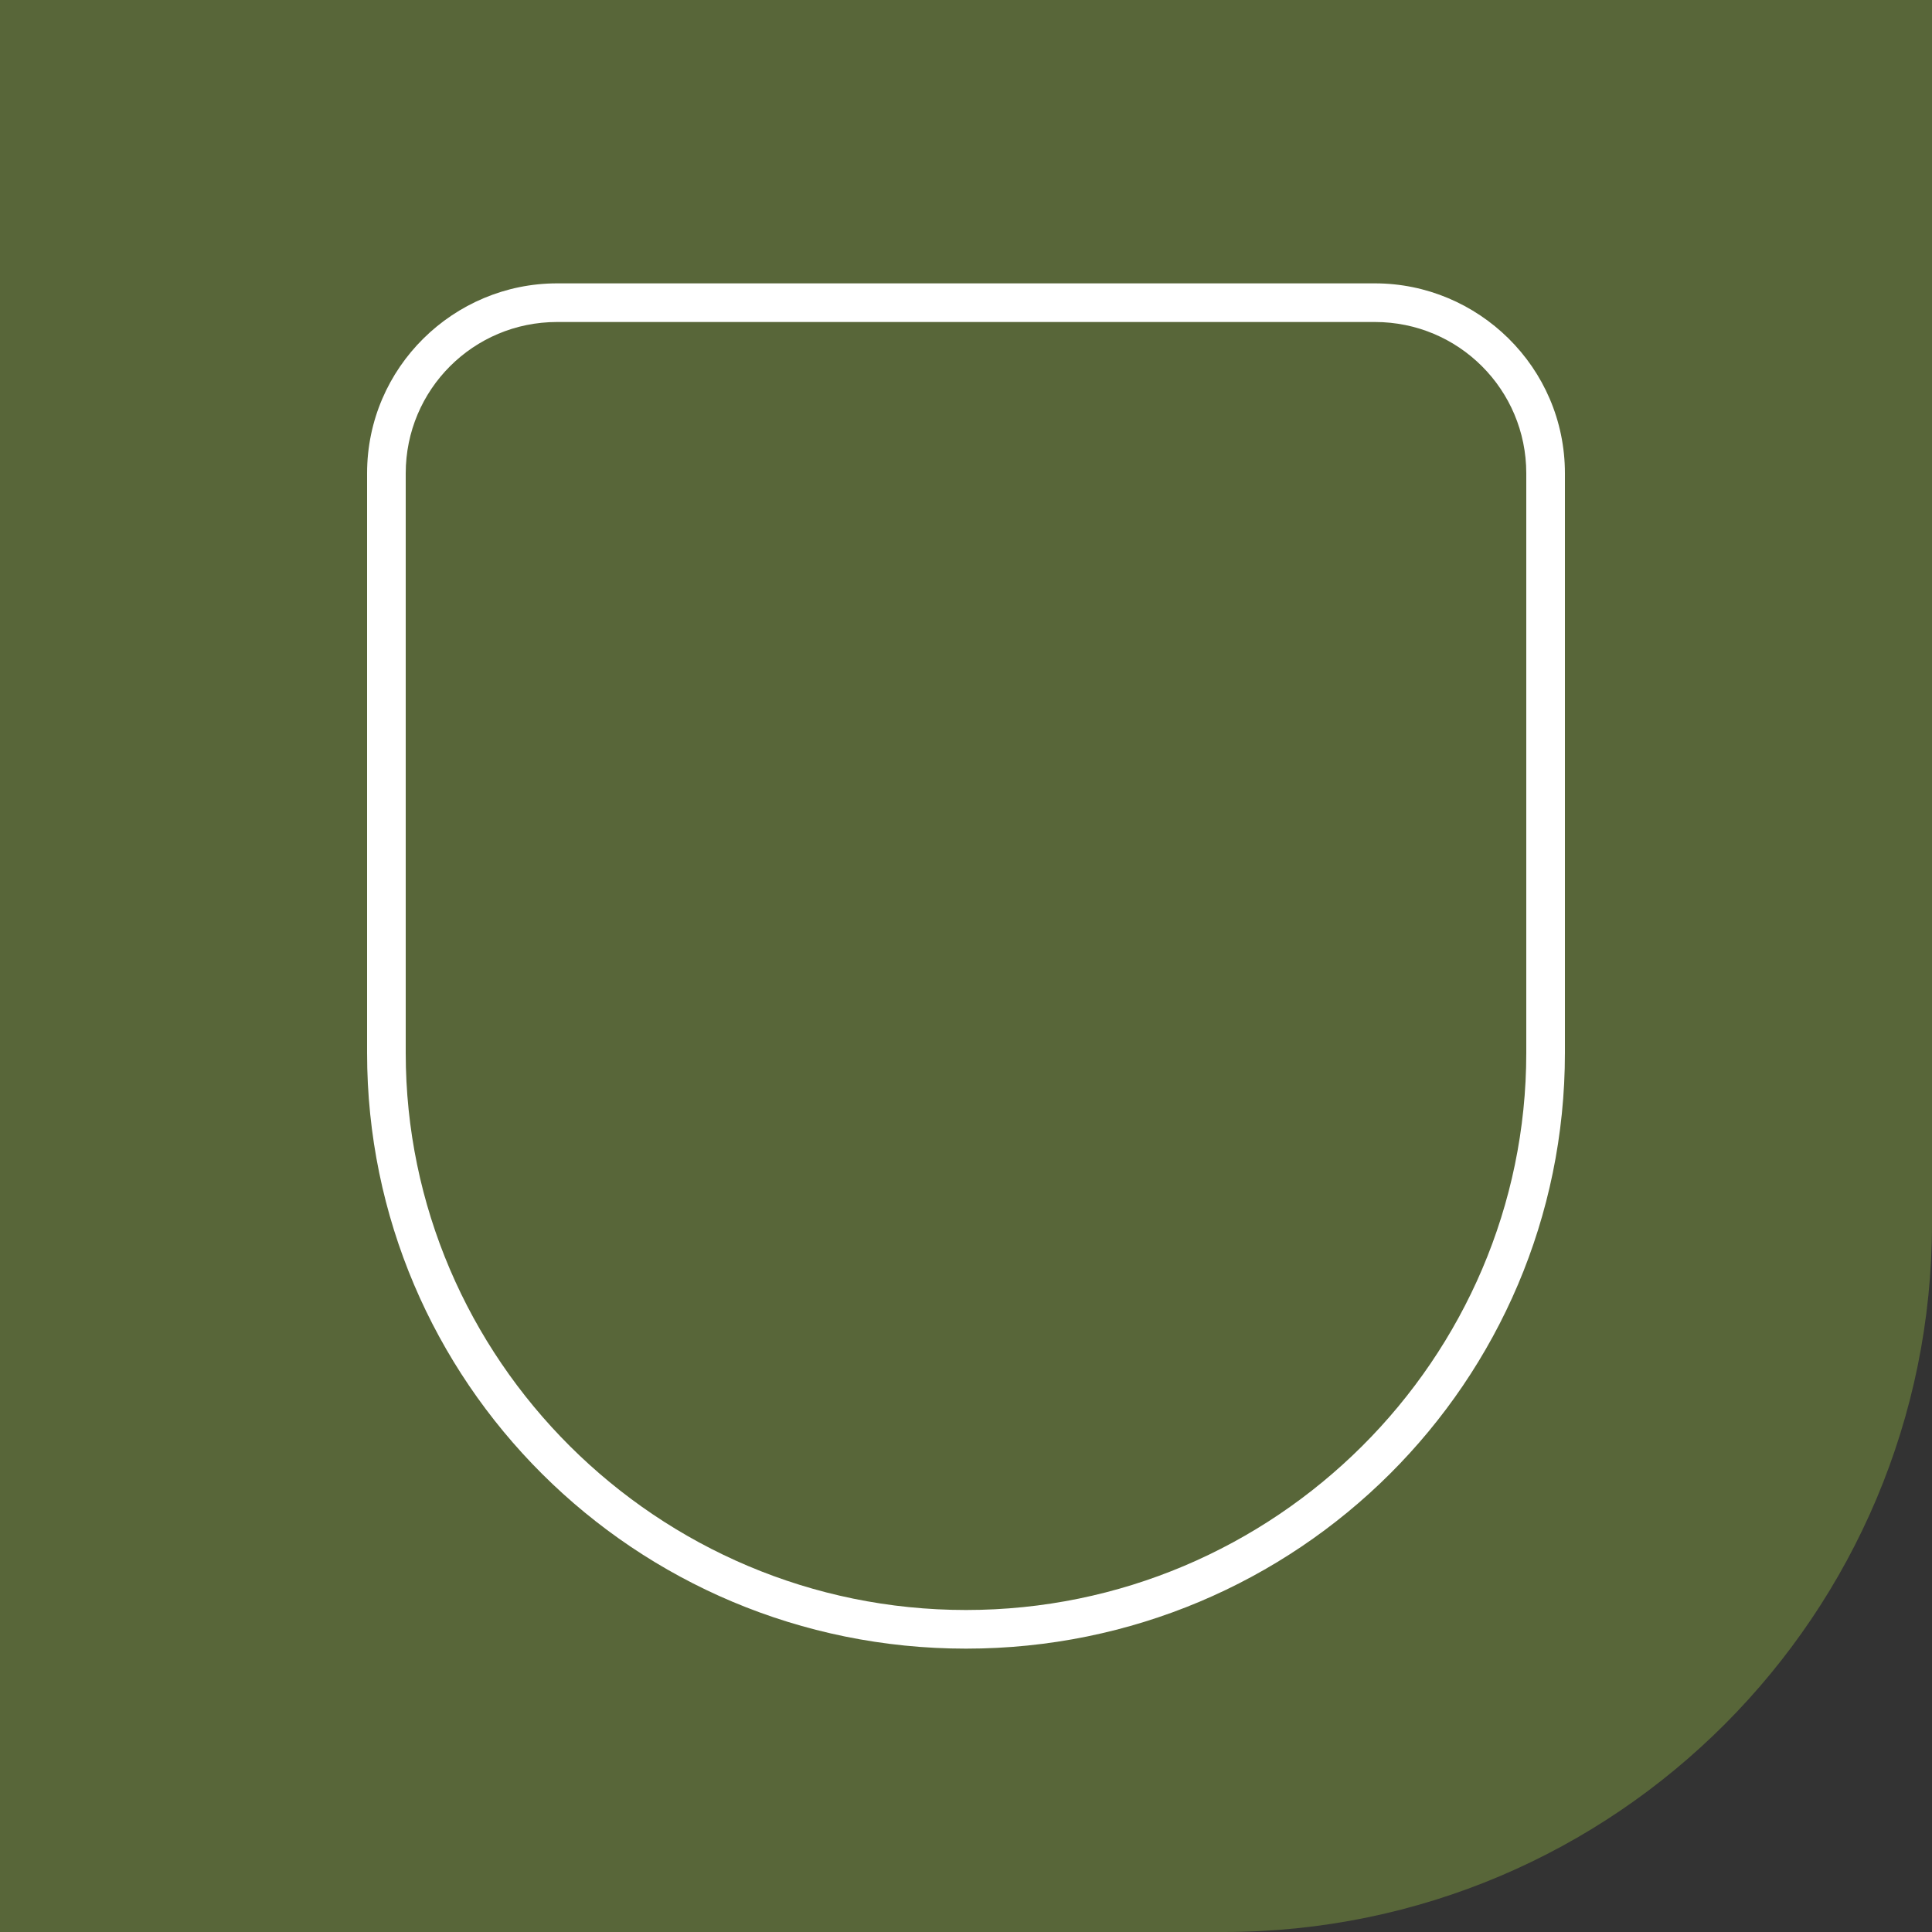 <?xml version="1.0" encoding="UTF-8"?>
<svg xmlns="http://www.w3.org/2000/svg" xmlns:xlink="http://www.w3.org/1999/xlink" version="1.1" id="Capa_1" x="0px" y="0px" viewBox="0 0 60 60" style="enable-background:new 0 0 60 60;" xml:space="preserve">
<rect x="0" y="0" width="60" height="60" fill="#333333" stroke="none"/>
<style type="text/css">
	.st0{fill:#586639;}
	.st1{fill:#FFFFFF;}
</style>
<path class="st0" d="M0,0h60v38c0,12.1-9.8,22-22,22H0V0z"></path>
<path class="st1" d="M42.7,8.8H17.3c-3.2,0-5.9,2.6-5.9,5.9v18c0,10.2,8.3,18.5,18.6,18.5s18.6-8.3,18.6-18.5v-18  C48.6,11.4,45.9,8.8,42.7,8.8z M30,50c-9.6,0-17.4-7.8-17.4-17.3v-18c0-2.6,2.1-4.7,4.7-4.7h25.4c2.6,0,4.7,2.1,4.7,4.7v18  C47.4,42.2,39.6,50,30,50z"></path>
</svg>
